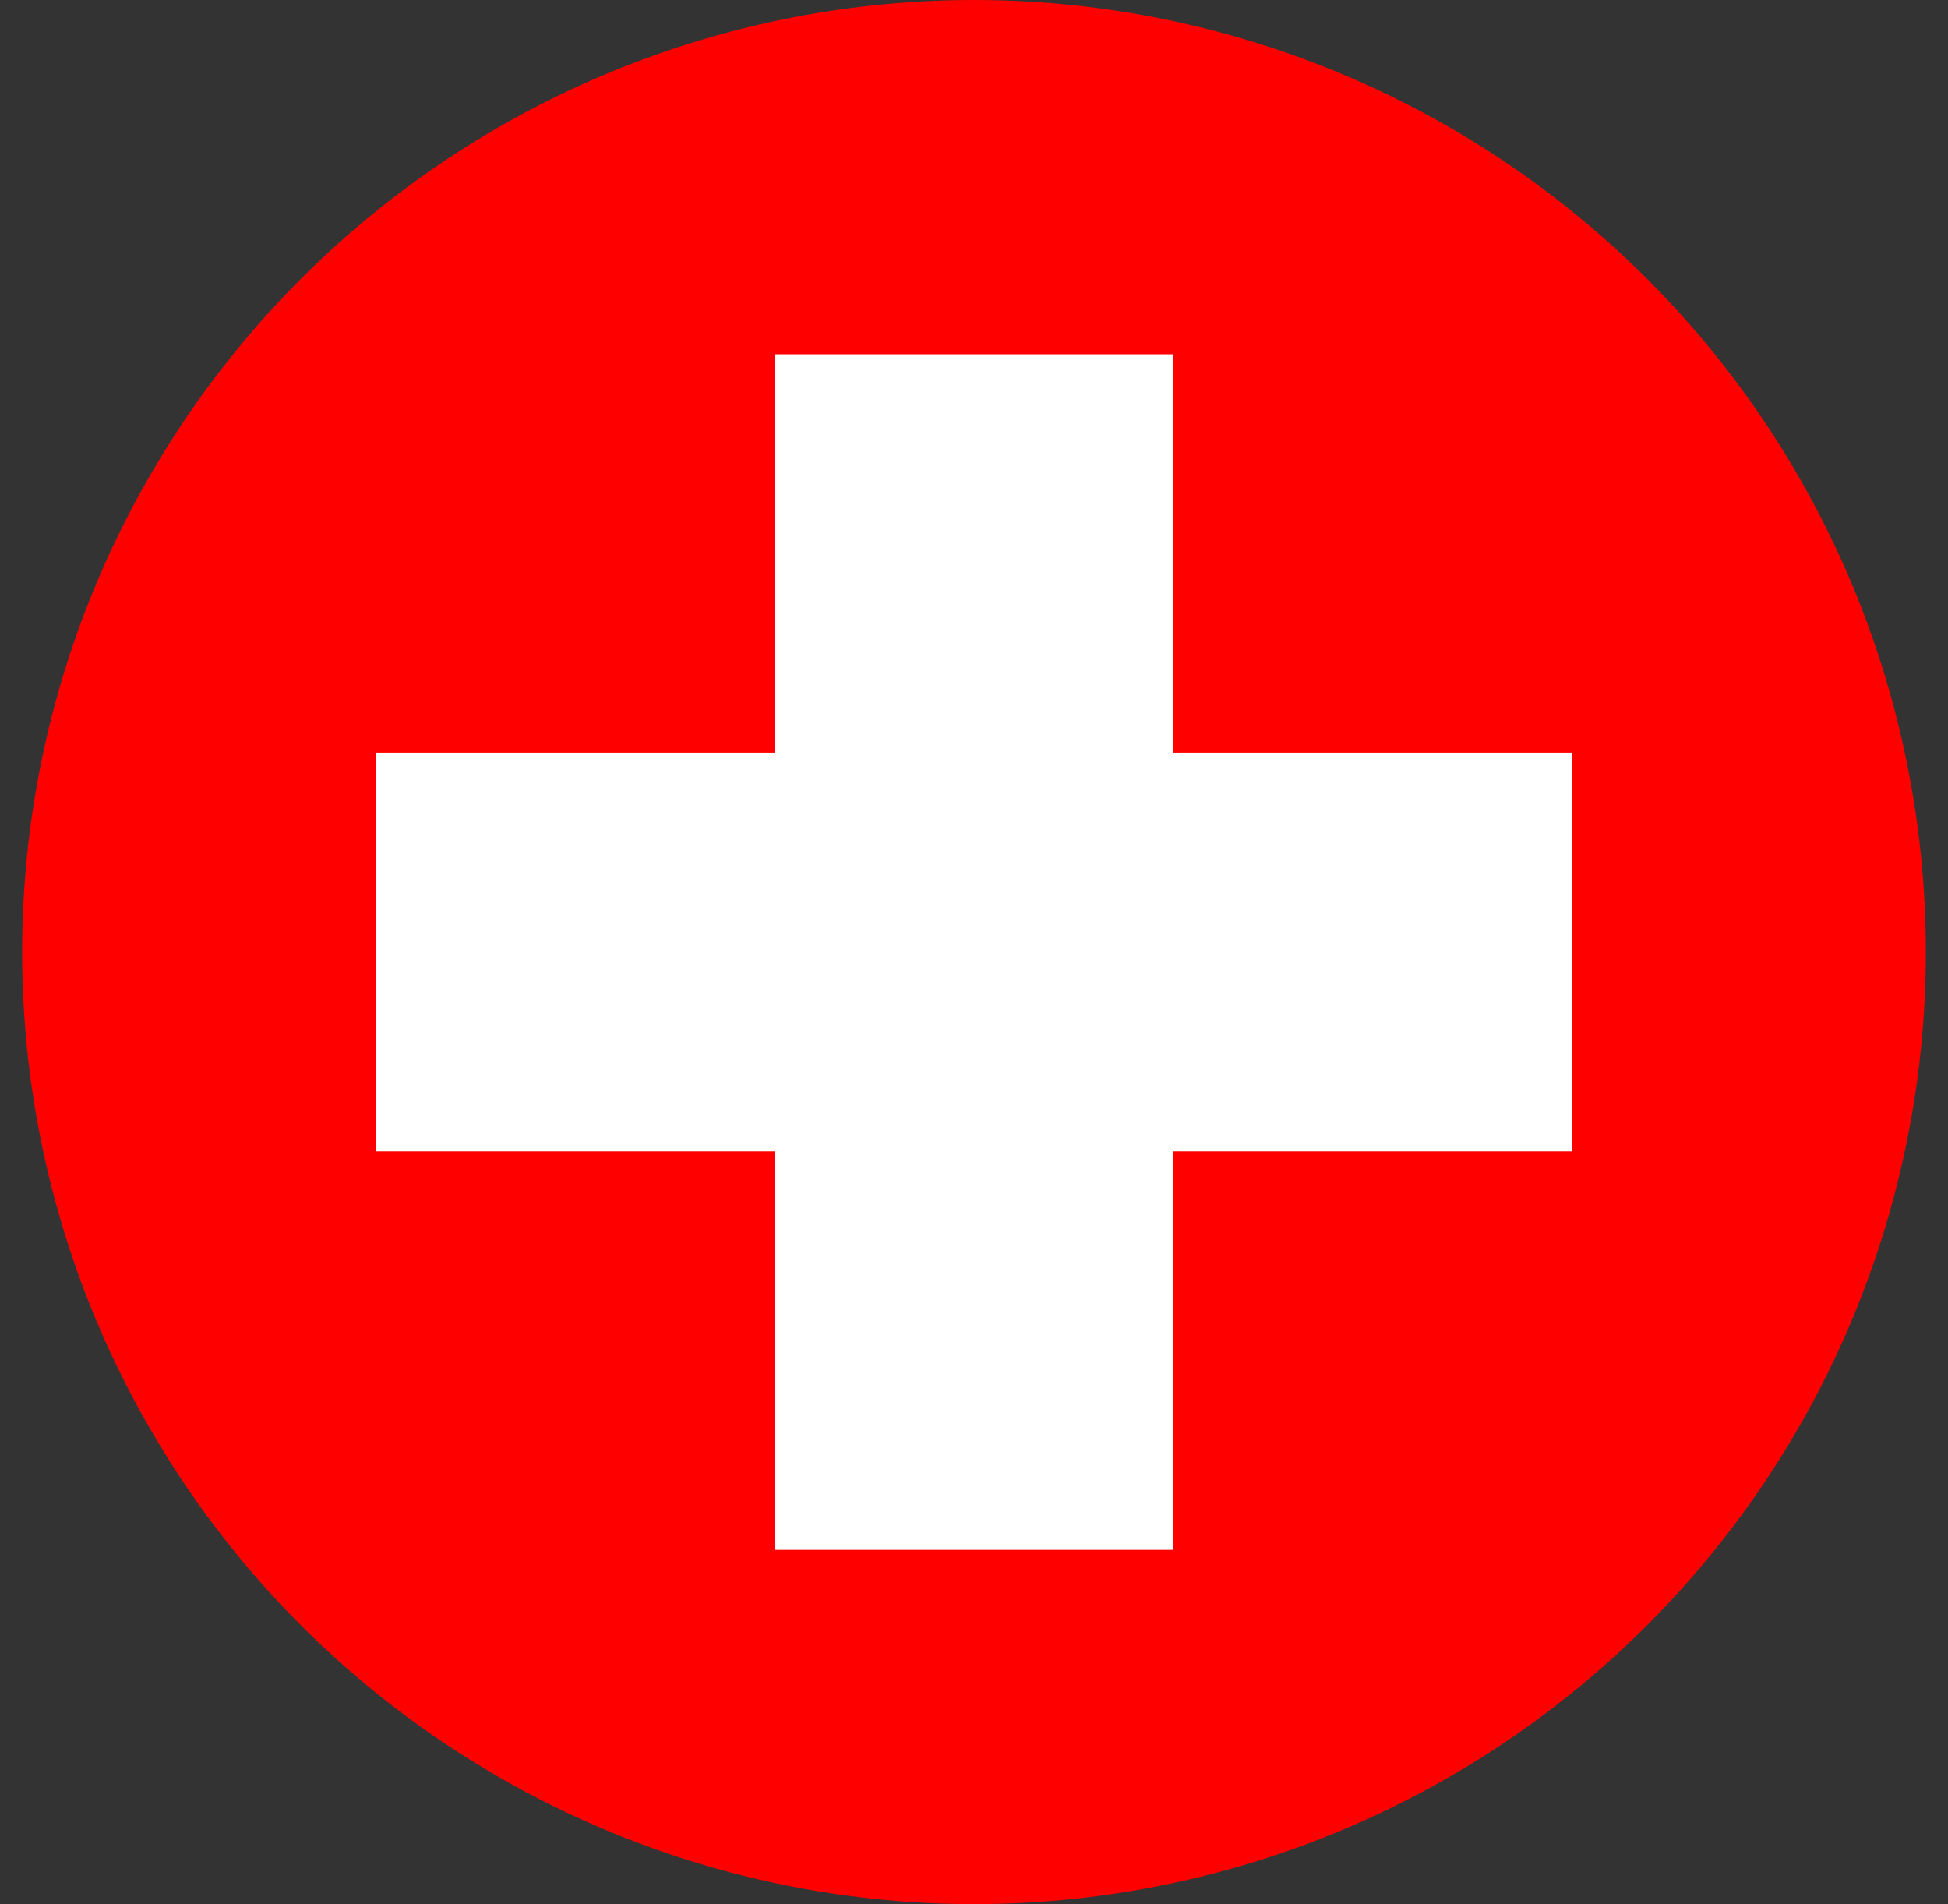 <?xml version="1.0" encoding="UTF-8"?> <svg xmlns="http://www.w3.org/2000/svg" width="44" height="43" viewBox="0 0 44 43" fill="none"><rect x="0" y="0" width="44" height="43" fill="#333333" stroke="none"/> <circle cx="22" cy="21.5" r="21.5" fill="#FF0000"></circle> <path fill-rule="evenodd" clip-rule="evenodd" d="M26.5 8H17.5V17H8.5V26H17.5V35H26.5V26H35.5V17H26.5V8Z" fill="white"></path> </svg> 